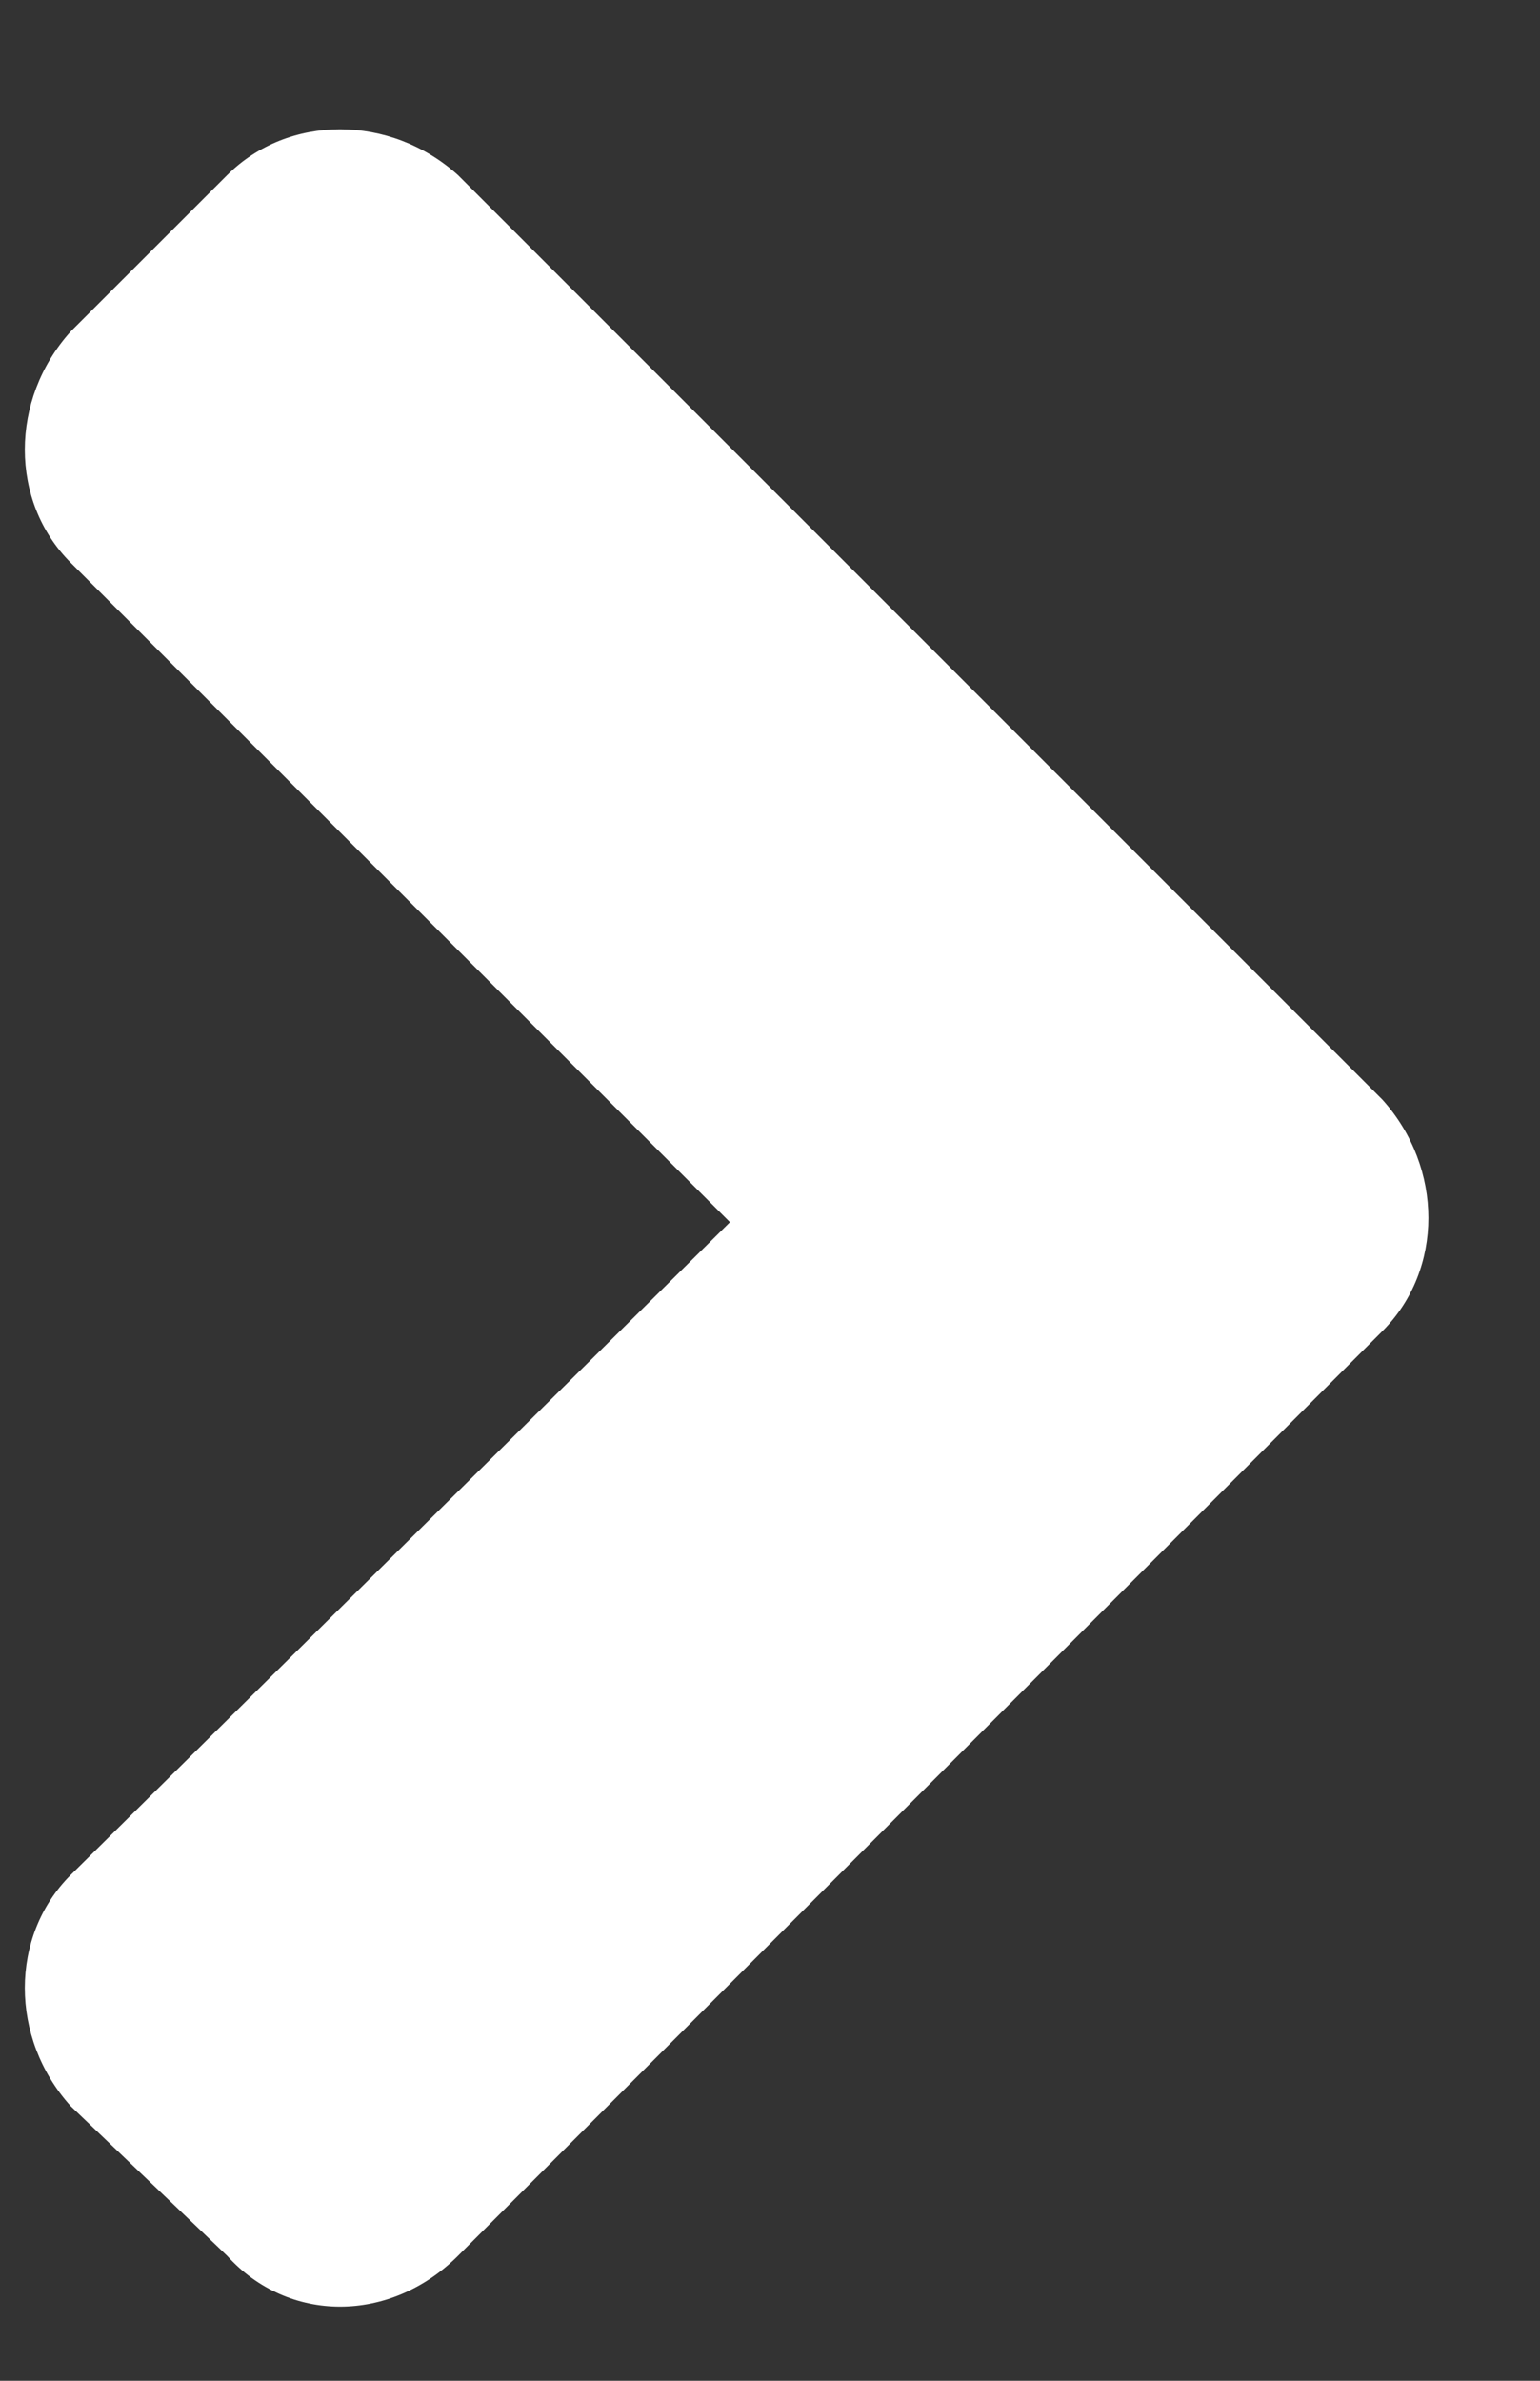 <svg width="11" height="17" viewBox="0 0 11 17" fill="none" xmlns="http://www.w3.org/2000/svg">
<rect x="0" y="0" width="11" height="17" fill="#333333" stroke="none"/>
<path d="M9.875 9.504C10.312 9.067 10.312 8.339 9.875 7.853L3.272 1.251C2.787 0.814 2.059 0.814 1.622 1.251L0.505 2.367C0.068 2.853 0.068 3.581 0.505 4.018L5.214 8.727L0.505 13.388C0.068 13.825 0.068 14.553 0.505 15.039L1.622 16.107C2.059 16.592 2.787 16.592 3.272 16.107L9.875 9.504Z" fill="#FFFFFF"/>
</svg>
